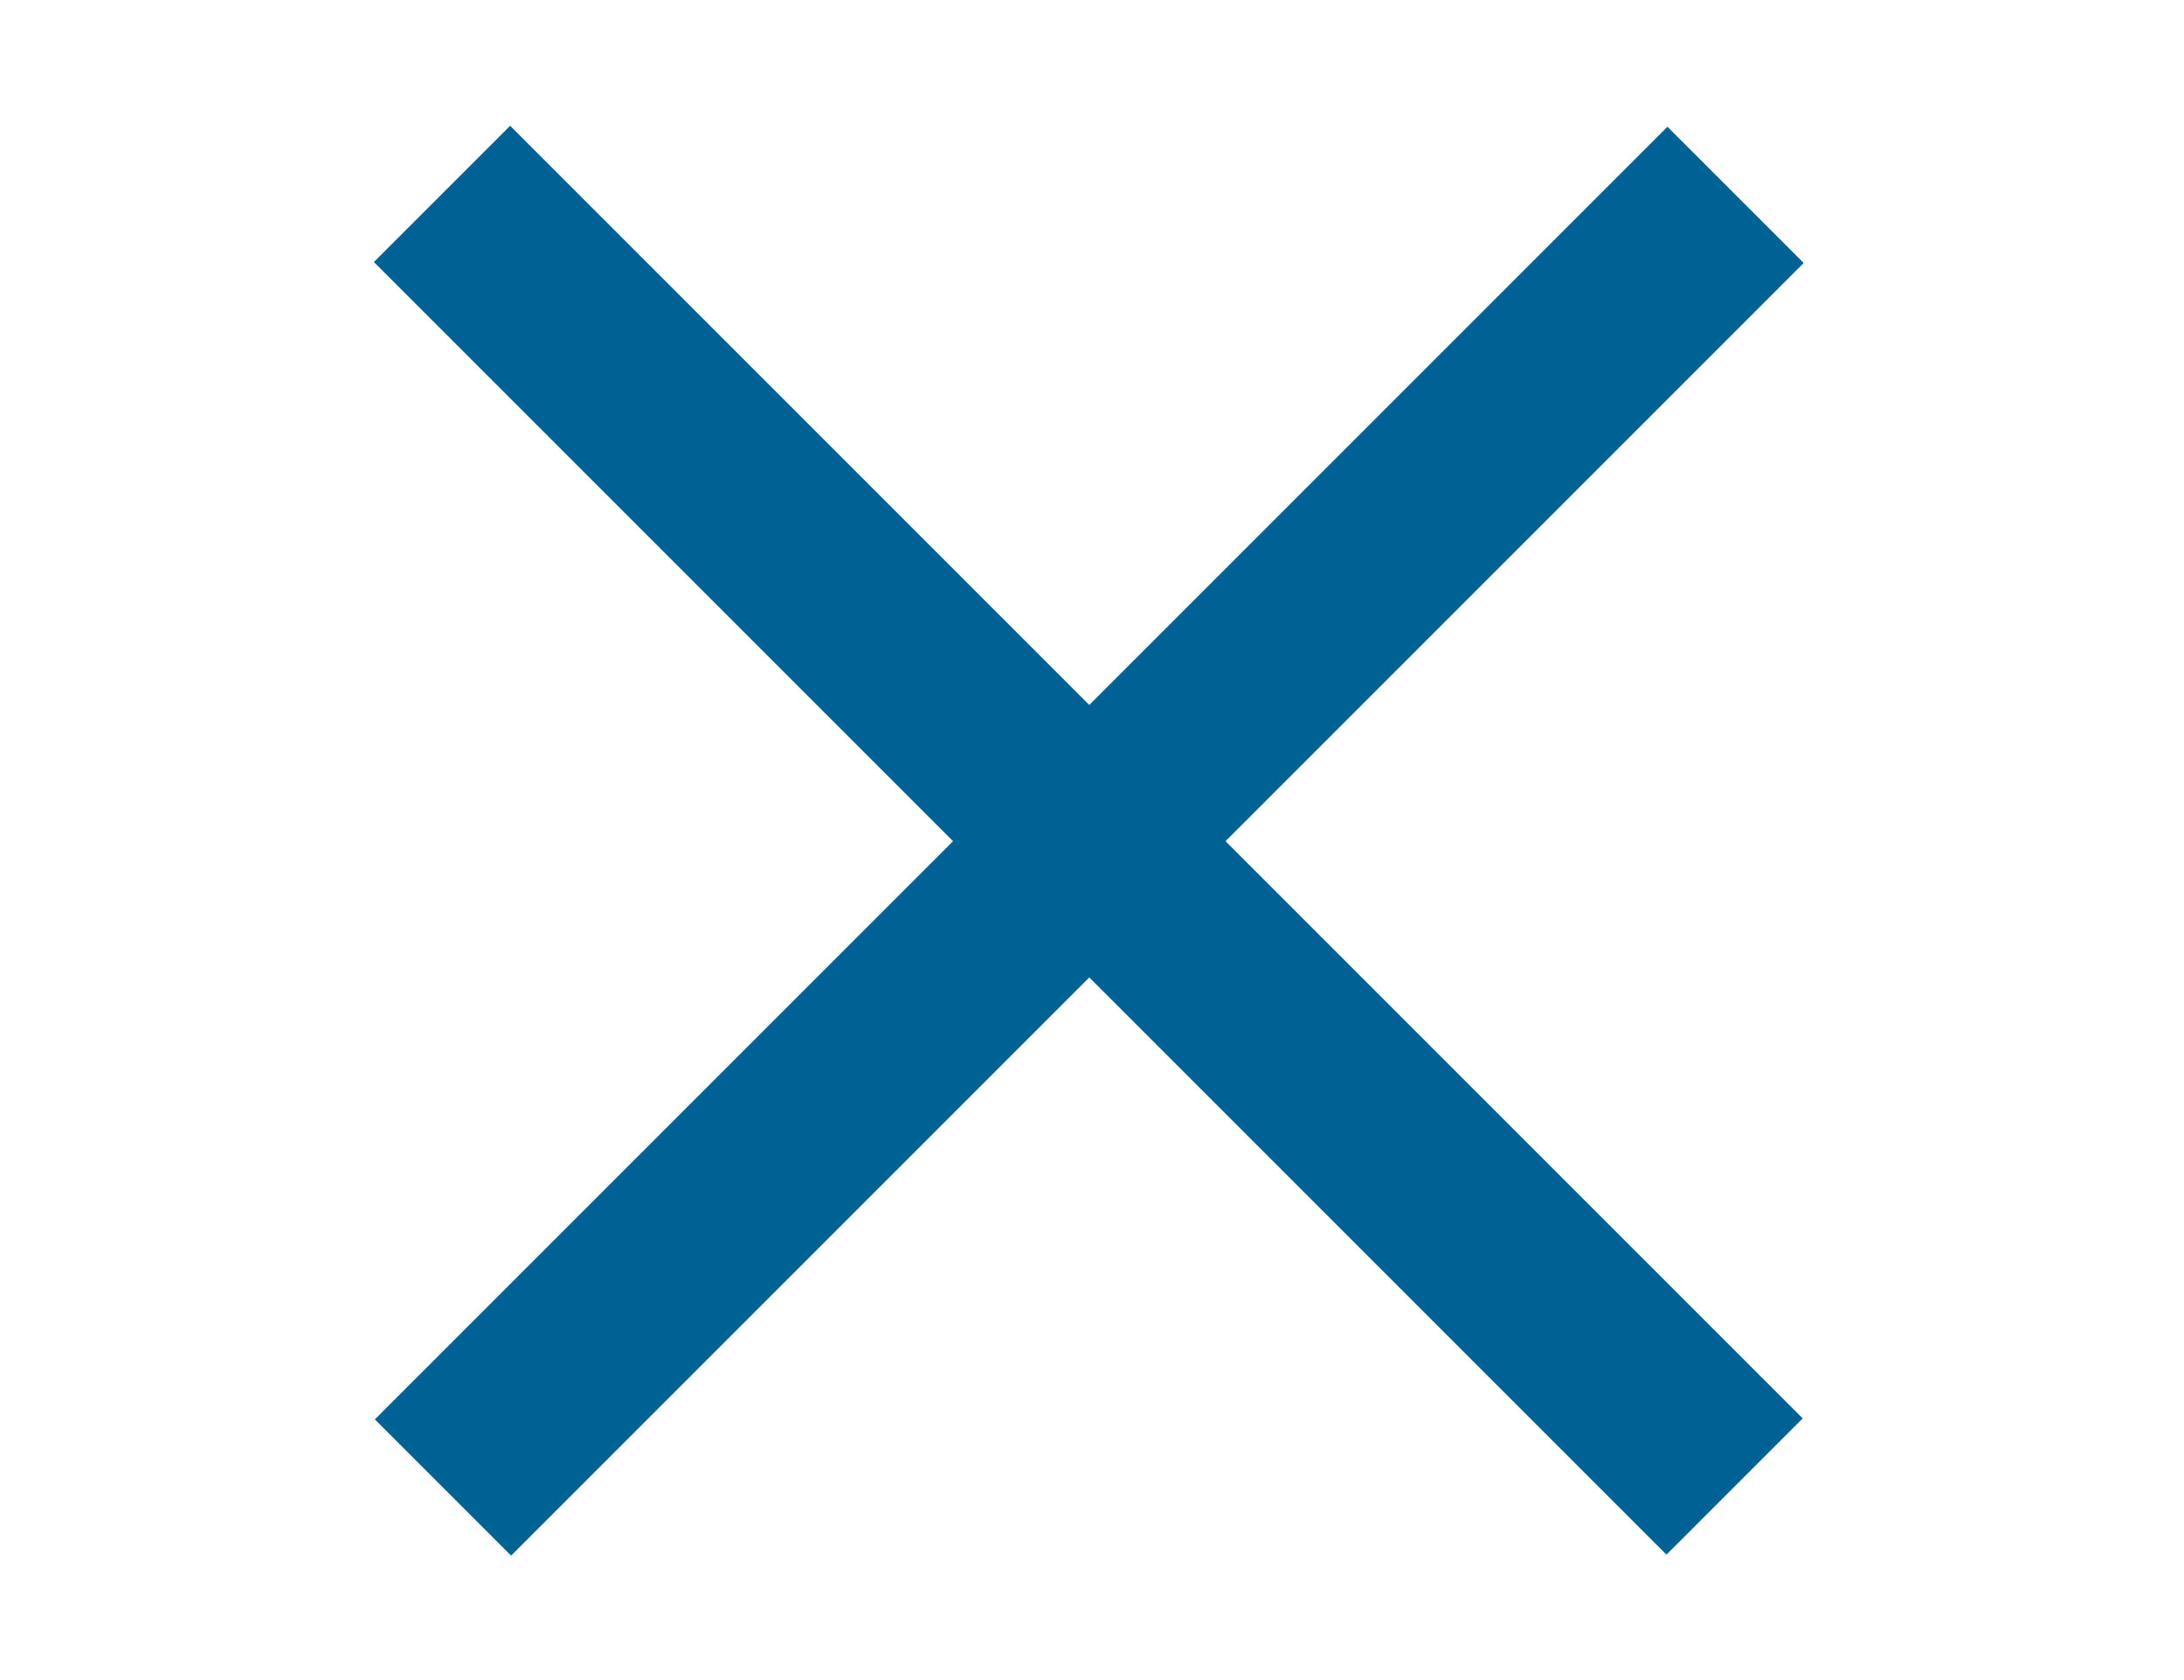 <?xml version="1.0" encoding="utf-8"?>
<!-- Generator: Adobe Illustrator 24.2.0, SVG Export Plug-In . SVG Version: 6.00 Build 0)  -->
<svg version="1.1" id="レイヤー_1" xmlns="http://www.w3.org/2000/svg" xmlns:xlink="http://www.w3.org/1999/xlink" x="0px"
	 y="0px" viewBox="0 0 44.2 34" style="enable-background:new 0 0 44.2 34;" xml:space="preserve">
<style type="text/css">
	.st0{fill:#006195;}
</style>
<g id="グループ_595" transform="translate(-350 -65.455)">
	
		<rect id="長方形_139" x="370.1" y="63.9" transform="matrix(0.707 -0.707 0.707 0.707 50.729 287.241)" class="st0" width="3.9" height="37"/>
	
		<rect id="長方形_144" x="353.6" y="80.5" transform="matrix(0.707 -0.707 0.707 0.707 50.678 287.261)" class="st0" width="37" height="3.9"/>
</g>
</svg>

